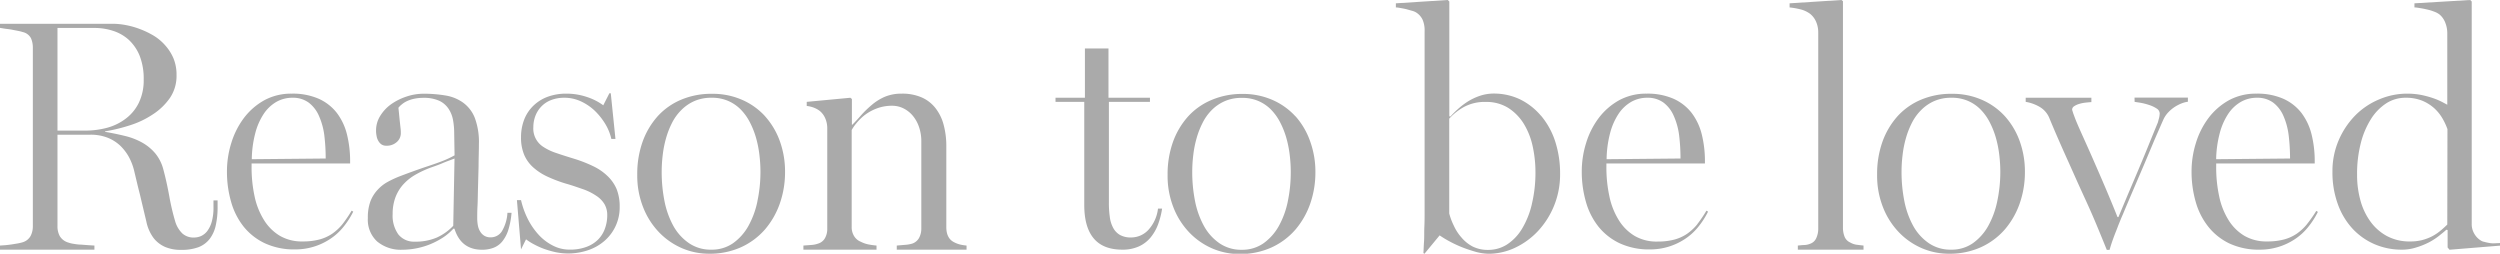 <svg xmlns="http://www.w3.org/2000/svg" viewBox="0 0 608.94 61.81"><defs><style>.cls-1{fill:#aaa;fill-rule:evenodd;}</style></defs><title>アセット 10</title><g id="レイヤー_2" data-name="レイヤー 2"><g id="レイヤー_1-2" data-name="レイヤー 1"><path class="cls-1" d="M52,50.37A12.82,12.82,0,0,1,51.58,54a6.94,6.94,0,0,1-1.11,2.3,4.07,4.07,0,0,1-1.55,1.22,4.4,4.4,0,0,1-1.69.34,4.07,4.07,0,0,1-2.82-1,6.78,6.78,0,0,1-1.77-3.05,55.92,55.92,0,0,1-1.42-6.1c-.38-2.07-.84-4.23-1.44-6.46a10.16,10.16,0,0,0-1.9-3.82,11.52,11.52,0,0,0-3.22-2.68,16.33,16.33,0,0,0-4.24-1.64c-1.54-.38-3.15-.71-4.84-1V32a41.87,41.87,0,0,0,6-1.46,21.8,21.8,0,0,0,5.63-2.67,15,15,0,0,0,4.17-4A9.57,9.57,0,0,0,43,18.25a10.4,10.4,0,0,0-.73-4,11.45,11.45,0,0,0-2-3.17A12.12,12.12,0,0,0,37.5,8.73a20.65,20.65,0,0,0-3.31-1.61,20.2,20.2,0,0,0-3.49-1,17.79,17.79,0,0,0-3.29-.33H0v1L1.27,7c.5.06,1,.12,1.53.21l1.5.29a10.87,10.87,0,0,1,1.25.31,3,3,0,0,1,2,1.51A5.67,5.67,0,0,1,8,11.67V55.08a5.1,5.1,0,0,1-.52,2.34A3.26,3.26,0,0,1,5.55,59c-.28.09-.66.18-1.14.28l-1.53.25c-.54.08-1.07.14-1.58.19L0,59.81v1H23v-1l-1.47-.09-1.83-.14c-.62,0-1.22-.1-1.78-.19a6.64,6.64,0,0,1-1.28-.31,3.58,3.58,0,0,1-2.08-1.57A4.9,4.9,0,0,1,14,55.15V32.81h8a11.32,11.32,0,0,1,4.18.72,9.76,9.76,0,0,1,3.07,1.92,11.71,11.71,0,0,1,2.14,2.78,14.2,14.2,0,0,1,1.26,3.25l.8,3.36C33.72,46,34,47,34.23,48q.78,3.3,1.41,5.92a10.09,10.09,0,0,0,1.77,4.06,7.24,7.24,0,0,0,2.79,2.16,9.61,9.61,0,0,0,3.93.72,11.67,11.67,0,0,0,4.18-.64,6.34,6.34,0,0,0,2.74-2A8.29,8.29,0,0,0,52.53,55,20.07,20.07,0,0,0,53,50.36V48.81H52ZM20.73,31.81H14v-25h9.11a14.28,14.28,0,0,1,4.39.69,10.35,10.35,0,0,1,3.83,2.17A10.86,10.86,0,0,1,34,13.54a15.27,15.27,0,0,1,1,5.83A12.51,12.51,0,0,1,33.83,25a10.64,10.64,0,0,1-3.16,3.87,13.12,13.12,0,0,1-4.54,2.24A20.39,20.39,0,0,1,20.73,31.81Zm62.7,22.78a12.4,12.4,0,0,1-2.5,2.33,10.28,10.28,0,0,1-3.11,1.41,15.78,15.78,0,0,1-4.11.48,10.59,10.59,0,0,1-5.57-1.39,11.49,11.49,0,0,1-3.86-3.86A17.76,17.76,0,0,1,62,47.78a33.32,33.32,0,0,1-.72-7.19v-.78h24v-.59a26.85,26.85,0,0,0-.77-6.49,14.33,14.33,0,0,0-2.46-5.22,11.59,11.59,0,0,0-4.41-3.45,15.72,15.72,0,0,0-6.59-1.25,13.63,13.63,0,0,0-6.69,1.62,15.94,15.94,0,0,0-4.94,4.3,19.79,19.79,0,0,0-3.08,6.1,23.17,23.17,0,0,0-1.06,7,26.53,26.53,0,0,0,1,7.29,17.23,17.23,0,0,0,3,6,14.62,14.62,0,0,0,5.18,4.11,16.86,16.86,0,0,0,7.44,1.52,15.26,15.26,0,0,0,8.45-2.5,13.94,13.94,0,0,0,3.24-2.91,19.7,19.7,0,0,0,2.45-3.79l-.39-.24A32,32,0,0,1,83.43,54.59ZM62.18,32.43a15.62,15.62,0,0,1,2.07-4.71,9.33,9.33,0,0,1,3.08-2.91,7.82,7.82,0,0,1,3.91-1,6.45,6.45,0,0,1,4,1.22,8.07,8.07,0,0,1,2.47,3.25A16.75,16.75,0,0,1,79,33a46.35,46.35,0,0,1,.33,5.61l-18,.17A26.42,26.42,0,0,1,62.18,32.43Zm60.08,23.88a3.19,3.19,0,0,1-2.74,1.5,2.88,2.88,0,0,1-1.54-.38,3,3,0,0,1-1-1,4.31,4.31,0,0,1-.58-1.5,9.84,9.84,0,0,1-.16-1.88c0-.65,0-1.62.07-2.93s.07-2.77.12-4.43l.14-5.21c0-1.83.08-3.63.08-5.38a16.85,16.85,0,0,0-1-6.39A8.39,8.39,0,0,0,112.8,25a10.05,10.05,0,0,0-4.22-1.73,31.62,31.62,0,0,0-5.37-.44,13.07,13.07,0,0,0-4.23.7,14.1,14.1,0,0,0-3.74,1.88,9.75,9.75,0,0,0-2.64,2.84,6.62,6.62,0,0,0-1,3.5,6.16,6.16,0,0,0,.13,1.38,3.26,3.26,0,0,0,.42,1.18,2.54,2.54,0,0,0,.76.86,2,2,0,0,0,1.17.32,3.59,3.59,0,0,0,2.55-.88,2.84,2.84,0,0,0,1-2.16c0-.32,0-.78-.08-1.34l-.19-1.75c-.06-.59-.12-1.17-.17-1.73s-.11-1-.14-1.39a5,5,0,0,1,.77-.77,5.86,5.86,0,0,1,1.29-.83,8.17,8.17,0,0,1,1.79-.59,10.72,10.72,0,0,1,2.2-.22,9.11,9.11,0,0,1,3.92.73,5.58,5.58,0,0,1,2.28,2,7.27,7.27,0,0,1,1.06,2.75,17.92,17.92,0,0,1,.27,3.09l.09,5.44a24,24,0,0,1-3,1.4c-1.13.44-2.32.85-3.53,1.25s-2.44.83-3.6,1.25-2.31.85-3.4,1.27a25.73,25.73,0,0,0-2.77,1.3,9.51,9.51,0,0,0-2.42,1.9A8.79,8.79,0,0,0,90.24,49a11.36,11.36,0,0,0-.64,4.12,7.16,7.16,0,0,0,2.28,5.71,9,9,0,0,0,6.11,2,18.31,18.31,0,0,0,6.72-1.31,19.11,19.11,0,0,0,3.11-1.61,13.05,13.05,0,0,0,2.62-2.22h.25c1.07,3.44,3.32,5.14,6.74,5.14a7.68,7.68,0,0,0,2.76-.47,5.13,5.13,0,0,0,2.11-1.5,8.54,8.54,0,0,0,1.49-2.78,19.12,19.12,0,0,0,.81-4.25h-1A9.83,9.83,0,0,1,122.26,56.31ZM110.4,55a12.79,12.79,0,0,1-4,2.86,13.1,13.1,0,0,1-5.41,1A4.83,4.83,0,0,1,97,57.06a7.85,7.85,0,0,1-1.36-4.92,11.45,11.45,0,0,1,.61-3.88A10,10,0,0,1,98,45.18a12.14,12.14,0,0,1,2.89-2.45,24.53,24.53,0,0,1,4.28-2c.84-.29,1.73-.6,2.65-1s1.88-.72,2.89-1.12ZM148,42.9a13.11,13.11,0,0,0-3.39-2.36,33.21,33.21,0,0,0-4.5-1.79c-1.73-.53-3.23-1-4.5-1.44a13.21,13.21,0,0,1-3.17-1.47,5.28,5.28,0,0,1-2.53-4.91,7.61,7.61,0,0,1,.48-2.65,6.79,6.79,0,0,1,1.43-2.3,6.59,6.59,0,0,1,2.37-1.59,8.82,8.82,0,0,1,3.31-.58,9.48,9.48,0,0,1,3.91.84,12.62,12.62,0,0,1,3.38,2.25,16,16,0,0,1,2.6,3.22,12.28,12.28,0,0,1,1.52,3.72h1l-1.14-11.12h-.34l-1.49,2.93a13.91,13.91,0,0,0-3.9-2,15.6,15.6,0,0,0-5.11-.84,13,13,0,0,0-4.58.78,9.94,9.94,0,0,0-3.49,2.22,9.43,9.43,0,0,0-2.2,3.37,11.82,11.82,0,0,0-.75,4.24,10.68,10.68,0,0,0,.8,4.36,8.67,8.67,0,0,0,2.25,3.06,14,14,0,0,0,3.42,2.2,34.17,34.17,0,0,0,4.44,1.68c1.65.46,3.11,1,4.36,1.42a14.21,14.21,0,0,1,3.15,1.61,6.28,6.28,0,0,1,1.92,2,5.26,5.26,0,0,1,.66,2.69,9.44,9.44,0,0,1-.55,3.2,7.22,7.22,0,0,1-1.65,2.68,7.84,7.84,0,0,1-2.85,1.81,11.37,11.37,0,0,1-4.14.67,8.77,8.77,0,0,1-4.09-1,12.16,12.16,0,0,1-3.45-2.64,17.14,17.14,0,0,1-2.63-3.84,20.19,20.19,0,0,1-1.64-4.58h-1l1,12,1.22-2.45a13.49,13.49,0,0,0,1.95,1.23,18.77,18.77,0,0,0,2.47,1.11,23.84,23.84,0,0,0,2.81.8,15.09,15.09,0,0,0,7.89-.49,11.79,11.79,0,0,0,4-2.28,10.76,10.76,0,0,0,3.69-8.25,11.46,11.46,0,0,0-.75-4.36A9.61,9.61,0,0,0,148,42.9Zm38.37-14.57a16.48,16.48,0,0,0-5.58-4,17.74,17.74,0,0,0-7.33-1.48A18.84,18.84,0,0,0,166,24.25a16.2,16.2,0,0,0-5.75,4,18.88,18.88,0,0,0-3.72,6.25,23.32,23.32,0,0,0-1.31,8,21,21,0,0,0,1.44,8,18.46,18.46,0,0,0,3.87,6.08,17.19,17.19,0,0,0,5.6,3.88,16.66,16.66,0,0,0,6.59,1.34,18.46,18.46,0,0,0,7.84-1.61,17.11,17.11,0,0,0,5.8-4.34,19.66,19.66,0,0,0,3.61-6.35,23.11,23.11,0,0,0,1.25-7.62,21.8,21.8,0,0,0-1.27-7.5A18.3,18.3,0,0,0,186.36,28.33Zm-1.89,20.75a21.09,21.09,0,0,1-2.21,6,12.78,12.78,0,0,1-3.73,4.17,9,9,0,0,1-5.25,1.56,9.33,9.33,0,0,1-5.47-1.58A12.32,12.32,0,0,1,164,55a21,21,0,0,1-2.16-6.08,36.35,36.35,0,0,1-.67-7.06,33.78,33.78,0,0,1,.25-4.07,25.38,25.38,0,0,1,.8-4.08,20.3,20.3,0,0,1,1.47-3.78A12,12,0,0,1,166,26.76a10.3,10.3,0,0,1,3.15-2.15,10.16,10.16,0,0,1,4.16-.8,9.83,9.83,0,0,1,4,.75,9.63,9.63,0,0,1,3,2,12.65,12.65,0,0,1,2.26,3.07,20.46,20.46,0,0,1,1.54,3.79,26.67,26.67,0,0,1,.85,4.18,35.08,35.08,0,0,1,.27,4.3A34.41,34.41,0,0,1,184.47,49.08ZM232.39,59c-1.26-.63-1.89-1.86-1.89-3.67V35.65a19.82,19.82,0,0,0-.66-5.28,11.16,11.16,0,0,0-2-4.06,8.67,8.67,0,0,0-3.36-2.59,11.76,11.76,0,0,0-4.83-.91,10.52,10.52,0,0,0-4.15.77,12.65,12.65,0,0,0-3.18,2A24.88,24.88,0,0,0,209.81,28c-.75.86-1.47,1.64-2.18,2.36h-.13V24.11l-.37-.3-10.63,1v1a6.87,6.87,0,0,1,1.75.42,5.63,5.63,0,0,1,1.47.83,4.76,4.76,0,0,1,1.3,1.78,6.05,6.05,0,0,1,.48,2.31v24.6a4.48,4.48,0,0,1-.56,2.26,2.83,2.83,0,0,1-1.69,1.33,5.81,5.81,0,0,1-1.67.33l-1.89.14v1H213.5v-1a18.27,18.27,0,0,1-2-.28,7.19,7.19,0,0,1-1.82-.64,3.36,3.36,0,0,1-1.64-1.38,4.14,4.14,0,0,1-.59-2.28V31.68a9.68,9.68,0,0,1,1.09-1.59,12.79,12.79,0,0,1,2-2,11.53,11.53,0,0,1,2.93-1.64,10.33,10.33,0,0,1,3.91-.69,6.15,6.15,0,0,1,2.59.59,7,7,0,0,1,2.25,1.71,8.42,8.42,0,0,1,1.58,2.73,10.52,10.52,0,0,1,.61,3.72V55.64a4.7,4.7,0,0,1-.56,2.33,3,3,0,0,1-1.67,1.37,8,8,0,0,1-1.75.3l-2,.17v1h17v-1a11.5,11.5,0,0,1-1.66-.27A6.82,6.82,0,0,1,232.39,59Zm47.32-3a5.72,5.72,0,0,1-4.17,1.84,5.35,5.35,0,0,1-2.74-.61,4.34,4.34,0,0,1-1.65-1.72,7.41,7.41,0,0,1-.83-2.69,24.24,24.24,0,0,1-.22-3.57V24.81h10v-1H270v-12h-5.74v12H257.1v1h7V49.9c0,3.6.75,6.3,2.28,8.14s3.85,2.77,7,2.77a9.53,9.53,0,0,0,4-.78,8,8,0,0,0,2.84-2.14,11.2,11.2,0,0,0,1.84-3.19,19.31,19.31,0,0,0,1-3.89h-1A9.22,9.22,0,0,1,279.71,56Zm35.85-27.64a16.48,16.48,0,0,0-5.58-4,17.74,17.74,0,0,0-7.33-1.48,18.84,18.84,0,0,0-7.47,1.44,16.2,16.2,0,0,0-5.75,4,18.88,18.88,0,0,0-3.72,6.25,23.32,23.32,0,0,0-1.31,8,21,21,0,0,0,1.44,8,18.46,18.46,0,0,0,3.87,6.08,17.19,17.19,0,0,0,5.6,3.88,16.66,16.66,0,0,0,6.59,1.34,18.46,18.46,0,0,0,7.84-1.61,17.11,17.11,0,0,0,5.8-4.34,19.66,19.66,0,0,0,3.61-6.35,23.11,23.11,0,0,0,1.25-7.62,21.8,21.8,0,0,0-1.27-7.5A18.3,18.3,0,0,0,315.56,28.33Zm-1.89,20.75a21.09,21.09,0,0,1-2.21,6,12.78,12.78,0,0,1-3.73,4.17,9,9,0,0,1-5.25,1.56A9.33,9.33,0,0,1,297,59.23,12.32,12.32,0,0,1,293.23,55a21,21,0,0,1-2.16-6.08,36.36,36.36,0,0,1-.67-7.06,33.78,33.78,0,0,1,.25-4.07,25.38,25.38,0,0,1,.8-4.08,20.3,20.3,0,0,1,1.47-3.78,12,12,0,0,1,2.25-3.14,10.3,10.3,0,0,1,3.15-2.15,10.16,10.16,0,0,1,4.16-.8,9.83,9.83,0,0,1,4,.75,9.63,9.63,0,0,1,3,2,12.65,12.65,0,0,1,2.26,3.07,20.46,20.46,0,0,1,1.54,3.79,26.68,26.68,0,0,1,.85,4.18,35.08,35.08,0,0,1,.27,4.3A34.41,34.41,0,0,1,313.67,49.08Zm61.66-20.93a15.67,15.67,0,0,0-5.13-4,14.79,14.79,0,0,0-6.36-1.39,10.47,10.47,0,0,0-3.46.58,14.06,14.06,0,0,0-3,1.45A18.1,18.1,0,0,0,355,26.67a22.67,22.67,0,0,0-1.71,1.72l-.27-.06V.37L352.63,0,340,.81v1c.34,0,.75.08,1.22.16s.94.17,1.42.29l1.38.39a3.48,3.48,0,0,1,1,.44,4.21,4.21,0,0,1,1.47,1.67A6.52,6.52,0,0,1,347,7.61V47c0,1.43,0,2.86,0,4.26s0,2.75-.06,4,0,2.47-.08,3.57-.09,2-.15,2.81l.25.17,3.7-4.48a24.69,24.69,0,0,0,2.44,1.48,29.3,29.3,0,0,0,3.09,1.44c1.1.43,2.21.79,3.33,1.11a12.89,12.89,0,0,0,3.19.45A15.23,15.23,0,0,0,369,60.36a18.31,18.31,0,0,0,5.54-4A20.16,20.16,0,0,0,380,42.4a25.27,25.27,0,0,0-1.23-8.07A18.68,18.68,0,0,0,375.33,28.15Zm-2.22,21.6a20.57,20.57,0,0,1-2.42,6,11.77,11.77,0,0,1-3.63,3.78,8.47,8.47,0,0,1-4.54,1.31,8.28,8.28,0,0,1-3.79-.81A9,9,0,0,1,356,57.87,11.3,11.3,0,0,1,354.13,55a15.45,15.45,0,0,1-1.13-3V28.9A13.57,13.57,0,0,1,356.69,26a10.65,10.65,0,0,1,5.23-1.17,10,10,0,0,1,5.5,1.48,12.19,12.19,0,0,1,3.77,3.89,17.65,17.65,0,0,1,2.14,5.47,29.4,29.4,0,0,1,.67,6.19A32.54,32.54,0,0,1,373.11,49.75Zm40.32,4.84a12.4,12.4,0,0,1-2.5,2.33,10.28,10.28,0,0,1-3.11,1.41,15.78,15.78,0,0,1-4.11.48,10.59,10.59,0,0,1-5.57-1.39,11.49,11.49,0,0,1-3.86-3.86A17.76,17.76,0,0,1,392,47.78a33.32,33.32,0,0,1-.72-7.19v-.78h24v-.59a26.85,26.85,0,0,0-.77-6.49,14.33,14.33,0,0,0-2.46-5.22,11.59,11.59,0,0,0-4.41-3.45,15.72,15.72,0,0,0-6.59-1.25,13.63,13.63,0,0,0-6.69,1.62,15.94,15.94,0,0,0-4.94,4.3,19.79,19.79,0,0,0-3.08,6.1,23.17,23.17,0,0,0-1.06,7,26.53,26.53,0,0,0,1,7.29,17.23,17.23,0,0,0,3,6,14.62,14.62,0,0,0,5.18,4.11,16.86,16.86,0,0,0,7.44,1.52,15.26,15.26,0,0,0,8.45-2.5,13.94,13.94,0,0,0,3.24-2.91,19.7,19.7,0,0,0,2.45-3.79l-.39-.24A32,32,0,0,1,413.43,54.59ZM392.18,32.43a15.62,15.62,0,0,1,2.07-4.71,9.33,9.33,0,0,1,3.08-2.91,7.82,7.82,0,0,1,3.91-1,6.45,6.45,0,0,1,4,1.22,8.07,8.07,0,0,1,2.47,3.25A16.75,16.75,0,0,1,409,33a46.35,46.35,0,0,1,.33,5.61l-18,.17A26.42,26.42,0,0,1,392.18,32.43Zm58.47,26.63a2.62,2.62,0,0,1-1.36-1.42,5.94,5.94,0,0,1-.39-2.28V.29L448.54,0,435.9.81v1a18.75,18.75,0,0,1,3,.56,6.76,6.76,0,0,1,2,1,5,5,0,0,1,1.43,1.87,6.41,6.41,0,0,1,.55,2.7V55.65a5.43,5.43,0,0,1-.47,2.32A2.52,2.52,0,0,1,441,59.34a4.44,4.44,0,0,1-1.43.34c-.47,0-1,.07-1.66.13v1h16v-1c-.62-.06-1.19-.14-1.69-.2A4.44,4.44,0,0,1,450.65,59.06Zm37.71-30.73a16.48,16.48,0,0,0-5.58-4,17.74,17.74,0,0,0-7.33-1.48A18.84,18.84,0,0,0,468,24.25a16.2,16.2,0,0,0-5.75,4,18.88,18.88,0,0,0-3.72,6.25,23.32,23.32,0,0,0-1.31,8,21,21,0,0,0,1.44,8,18.46,18.46,0,0,0,3.87,6.08,17.19,17.19,0,0,0,5.6,3.88,16.66,16.66,0,0,0,6.59,1.34,18.46,18.46,0,0,0,7.84-1.61,17.11,17.11,0,0,0,5.8-4.34,19.66,19.66,0,0,0,3.61-6.35,23.11,23.11,0,0,0,1.25-7.62,21.8,21.8,0,0,0-1.27-7.5A18.3,18.3,0,0,0,488.36,28.33Zm-1.89,20.75a21.09,21.09,0,0,1-2.21,6,12.78,12.78,0,0,1-3.73,4.17,9,9,0,0,1-5.25,1.56,9.33,9.33,0,0,1-5.47-1.58A12.32,12.32,0,0,1,466,55a21,21,0,0,1-2.16-6.08,36.35,36.35,0,0,1-.67-7.06,33.78,33.78,0,0,1,.25-4.07,25.38,25.38,0,0,1,.8-4.08,20.3,20.3,0,0,1,1.47-3.78A12,12,0,0,1,468,26.76a10.3,10.3,0,0,1,3.15-2.15,10.16,10.16,0,0,1,4.16-.8,9.83,9.83,0,0,1,4,.75,9.63,9.63,0,0,1,3,2,12.65,12.65,0,0,1,2.26,3.07,20.46,20.46,0,0,1,1.54,3.79,26.67,26.67,0,0,1,.85,4.18,35.08,35.08,0,0,1,.27,4.3A34.41,34.41,0,0,1,486.47,49.08Zm33.47-24.27,1.48.23a14.83,14.83,0,0,1,2.08.54,7.33,7.33,0,0,1,1.8.85,1.47,1.47,0,0,1,.75,1.21,5.5,5.5,0,0,1-.17,1.17c-.13.45-.21.8-.27,1-.84,2.06-1.67,4.06-2.45,6s-1.58,3.82-2.36,5.68-1.58,3.72-2.38,5.6L516,52.87h-.23c-.85-2.15-1.8-4.44-2.83-6.87s-2.06-4.78-3.06-7.07-1.93-4.34-2.77-6.21-1.47-3.32-1.84-4.35c-.16-.42-.3-.79-.39-1.12a2.7,2.7,0,0,1-.16-.57,1,1,0,0,1,.47-.79,4.39,4.39,0,0,1,1.19-.56,8.27,8.27,0,0,1,1.5-.32c.53-.06,1-.11,1.53-.14V23.81h-16v1A10,10,0,0,1,496.75,26a5.61,5.61,0,0,1,2.44,2.8c.87,2.12,1.72,4.08,2.5,5.86s1.54,3.47,2.26,5.06l2.11,4.72c.69,1.53,1.42,3.12,2.17,4.76s1.54,3.43,2.33,5.32,1.66,4,2.6,6.34h.68c.25-.88.5-1.67.77-2.42s.53-1.44.8-2.11.51-1.35.78-2,.53-1.33.84-2q1.29-3.09,2.66-6.28l2.67-6.23L524.81,34c.78-1.79,1.49-3.42,2.13-4.86a6.51,6.51,0,0,1,1.23-1.81A8.64,8.64,0,0,1,529.78,26a9.91,9.91,0,0,1,1.69-.85,6.57,6.57,0,0,1,1.45-.37v-1h-13Zm42,29.78a12.4,12.4,0,0,1-2.5,2.33,10.28,10.28,0,0,1-3.11,1.41,15.78,15.78,0,0,1-4.11.48,10.59,10.59,0,0,1-5.57-1.39,11.49,11.49,0,0,1-3.86-3.86,17.76,17.76,0,0,1-2.26-5.78,33.32,33.32,0,0,1-.72-7.19v-.78h24v-.59a26.85,26.85,0,0,0-.77-6.49,14.33,14.33,0,0,0-2.46-5.22,11.59,11.59,0,0,0-4.41-3.45,15.72,15.72,0,0,0-6.59-1.25,13.63,13.63,0,0,0-6.69,1.62,15.94,15.94,0,0,0-4.94,4.3,19.79,19.79,0,0,0-3.08,6.1,23.17,23.17,0,0,0-1.06,7,26.53,26.53,0,0,0,1,7.29,17.23,17.23,0,0,0,3,6A14.62,14.62,0,0,0,543,59.29a16.86,16.86,0,0,0,7.44,1.52,15.26,15.26,0,0,0,8.45-2.5,13.94,13.94,0,0,0,3.24-2.91,19.7,19.7,0,0,0,2.45-3.79l-.39-.24A32,32,0,0,1,561.93,54.59ZM540.68,32.43a15.62,15.62,0,0,1,2.07-4.71,9.33,9.33,0,0,1,3.08-2.91,7.82,7.82,0,0,1,3.91-1,6.45,6.45,0,0,1,4,1.22,8.07,8.07,0,0,1,2.47,3.25A16.75,16.75,0,0,1,557.47,33a46.35,46.35,0,0,1,.33,5.61l-18,.17A26.42,26.42,0,0,1,540.68,32.43Zm67,26.83a5.51,5.51,0,0,1-1.35-.08,11.64,11.64,0,0,1-1.26-.28,2.3,2.3,0,0,1-.93-.4,4.66,4.66,0,0,1-1.54-1.71,4.53,4.53,0,0,1-.55-2.28V.37L601.69,0,588.1.81v1c.47,0,1,.11,1.58.2s1.15.22,1.75.36,1.12.33,1.64.53a4.57,4.57,0,0,1,1.2.68,4.9,4.9,0,0,1,1.3,1.84,7,7,0,0,1,.53,2.78V25.51l-1.22-.65a16.55,16.55,0,0,0-2.11-.91,24.21,24.21,0,0,0-2.9-.8,17.89,17.89,0,0,0-3.52-.34,17.35,17.35,0,0,0-6.87,1.41,17.79,17.79,0,0,0-5.82,3.92,19.73,19.73,0,0,0-4,6,18.9,18.9,0,0,0-1.53,7.72,22.46,22.46,0,0,0,1.31,7.86,17.51,17.51,0,0,0,3.6,6,15.94,15.94,0,0,0,5.39,3.78A16.59,16.59,0,0,0,585,60.81a11.11,11.11,0,0,0,3.57-.55A18.25,18.25,0,0,0,591.69,59a16.09,16.09,0,0,0,2.44-1.59c.69-.56,1.27-1,1.74-1.46l.31.08v4.25l.47.55,12.29-1V59.2ZM596.1,54.7c-.58.56-1.17,1.11-1.8,1.61a11.65,11.65,0,0,1-2,1.3,11.94,11.94,0,0,1-2.33.87,11.3,11.3,0,0,1-2.84.33,11.6,11.6,0,0,1-5.86-1.38,12.16,12.16,0,0,1-4-3.62,15.85,15.85,0,0,1-2.37-5.16,22.86,22.86,0,0,1-.77-6A29.92,29.92,0,0,1,575,35a20.22,20.22,0,0,1,2.48-5.95,12.45,12.45,0,0,1,3.75-3.88A8.64,8.64,0,0,1,586,23.81a10.46,10.46,0,0,1,4,.72,10.19,10.19,0,0,1,2.89,1.8,10.55,10.55,0,0,1,2,2.45,15.55,15.55,0,0,1,1.25,2.67Z"/></g></g></svg>